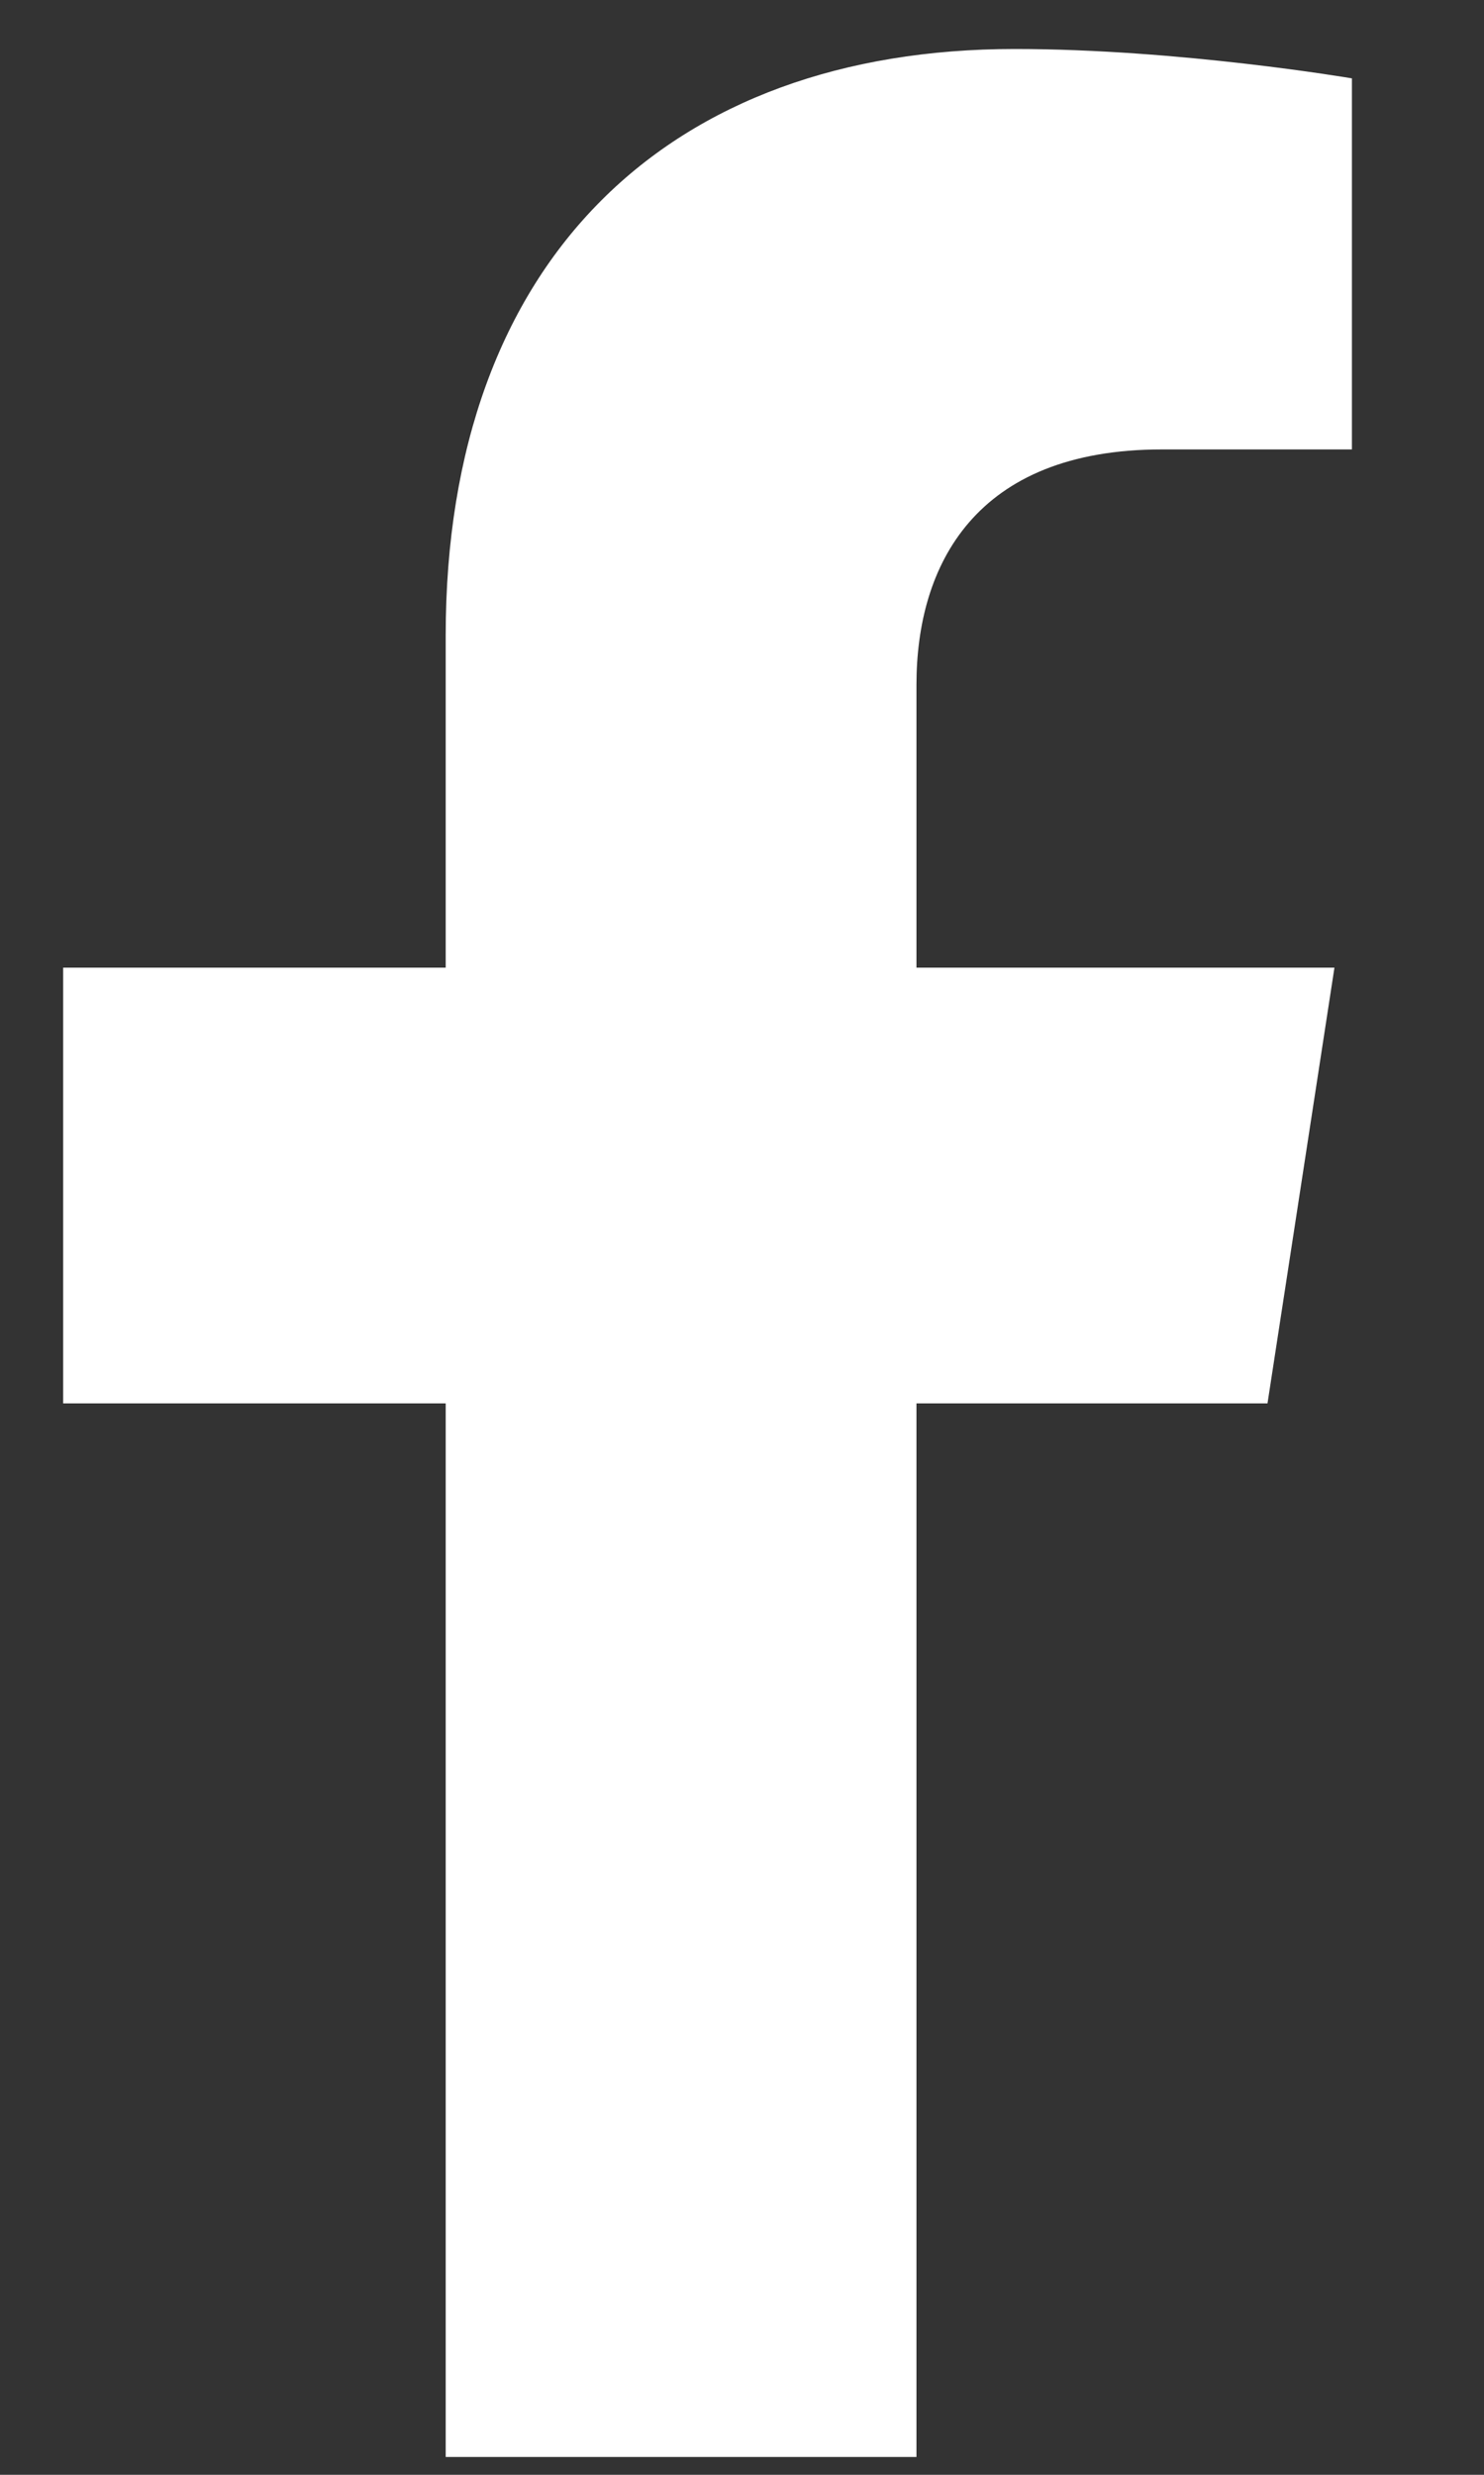 <svg width="9" height="15" viewBox="0 0 9 15" fill="none" xmlns="http://www.w3.org/2000/svg">
<rect x="0" y="0" width="9" height="15" fill="#333333" stroke="none"/>
<path d="M7.687 8.506L8.093 5.865H5.558V4.151C5.558 3.428 5.912 2.724 7.047 2.724H8.199V0.475C8.199 0.475 7.154 0.297 6.154 0.297C4.067 0.297 2.703 1.562 2.703 3.852V5.865H0.383V8.506H2.703V14.892H5.558V8.506H7.687Z" fill="white"/>
</svg>
